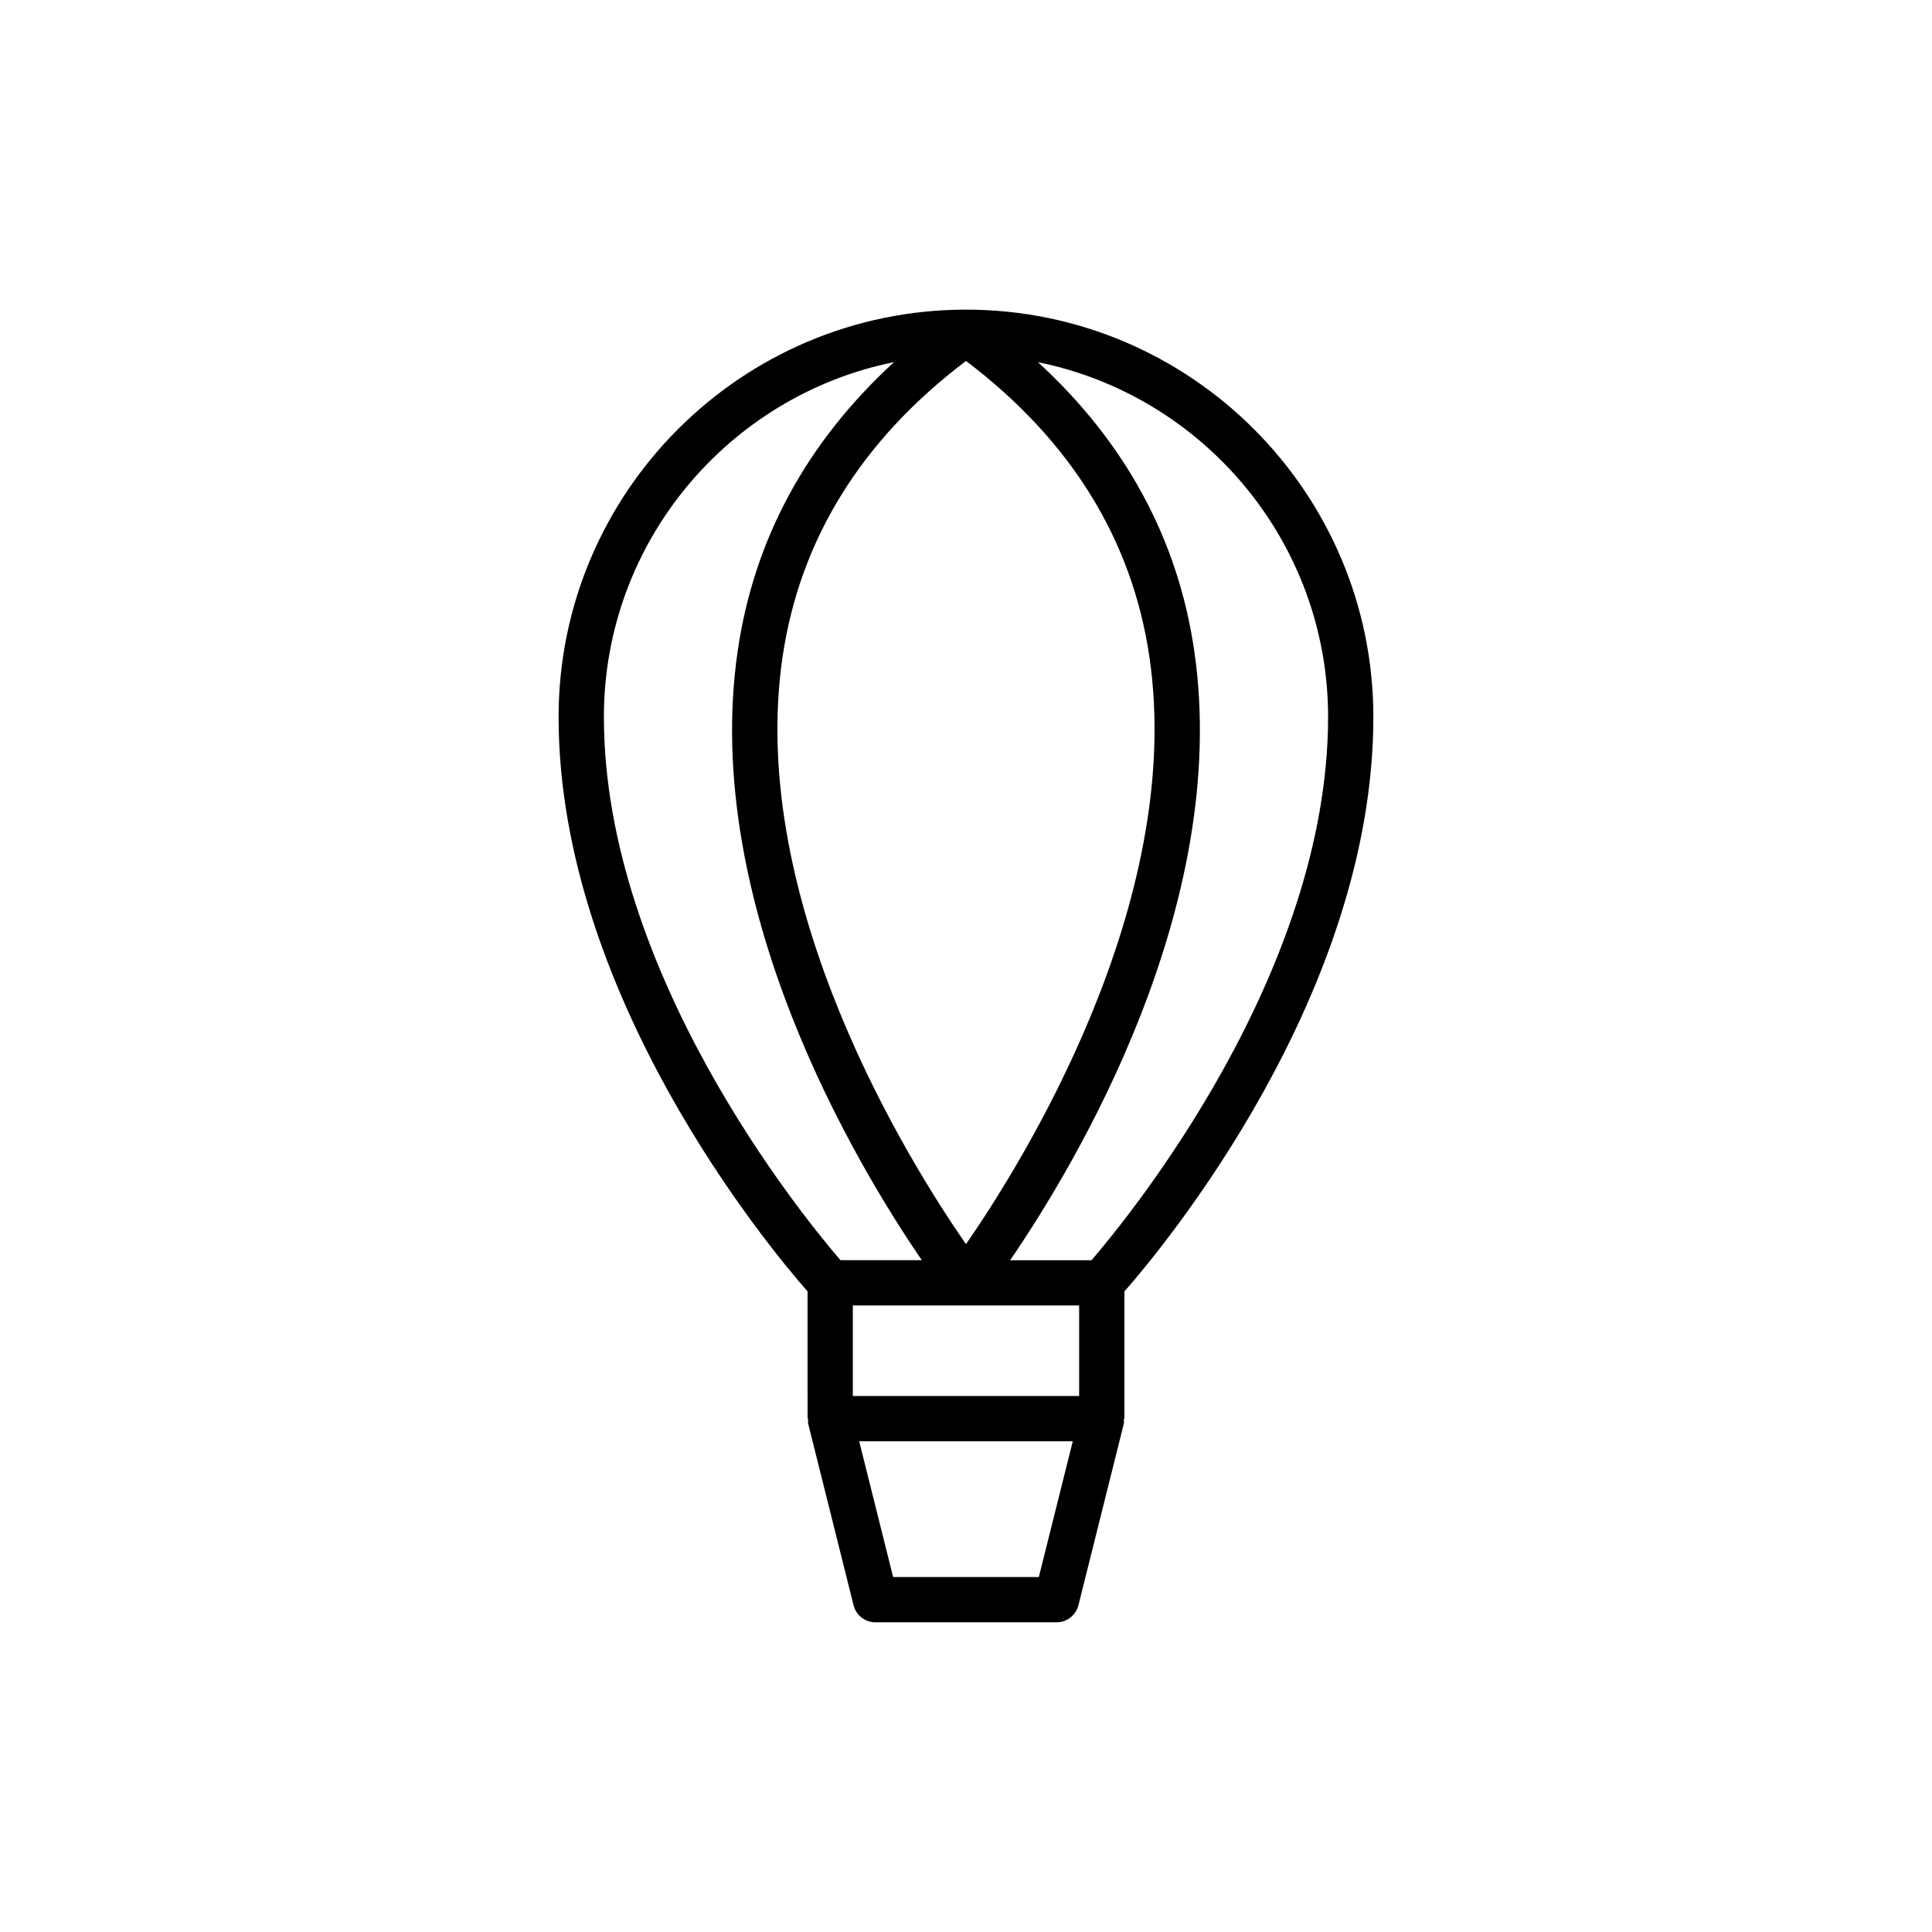 <?xml version="1.0" encoding="UTF-8"?>
<!-- Uploaded to: ICON Repo, www.svgrepo.com, Generator: ICON Repo Mixer Tools -->
<svg fill="#000000" width="800px" height="800px" version="1.1" viewBox="144 144 512 512" xmlns="http://www.w3.org/2000/svg">
 <path d="m358.17 519.95c0 0.484-0.098 0.973 0.031 1.453l11.996 47.98c0.664 2.676 3.055 4.547 5.809 4.547h47.98c2.754 0 5.144-1.879 5.816-4.547l11.996-47.98c0.121-0.48 0.031-0.965 0.031-1.453h0.152v-33.703c10.312-11.754 65.973-78.621 65.973-152.23 0-59.527-48.434-107.96-107.96-107.96s-107.96 48.434-107.96 107.96c0 73.605 55.66 140.47 65.977 152.23l0.004 33.703zm61.133 41.984h-38.613l-8.996-35.988h56.605zm-49.293-47.98v-23.992h59.977v23.992zm29.988-274.3c27.613 20.891 44.055 47.258 48.625 78.539 9.512 65.105-33.922 134.3-48.629 155.52-14.707-21.184-58.125-90.297-48.629-155.47 4.566-31.305 21.004-57.684 48.633-78.586zm95.961 94.363c0 67.738-52.473 132.07-62.695 143.95h-21.562c17.098-24.969 58.645-93.859 48.793-161.45-4.336-29.754-18.348-55.379-41.422-76.535 43.809 8.871 76.887 47.664 76.887 94.043zm-115.04-94.043c-23.074 21.16-37.078 46.781-41.422 76.535-9.852 67.594 31.695 136.48 48.793 161.45h-21.562c-10.219-11.875-62.691-76.207-62.691-143.95 0-46.379 33.078-85.172 76.883-94.043z"/>
</svg>